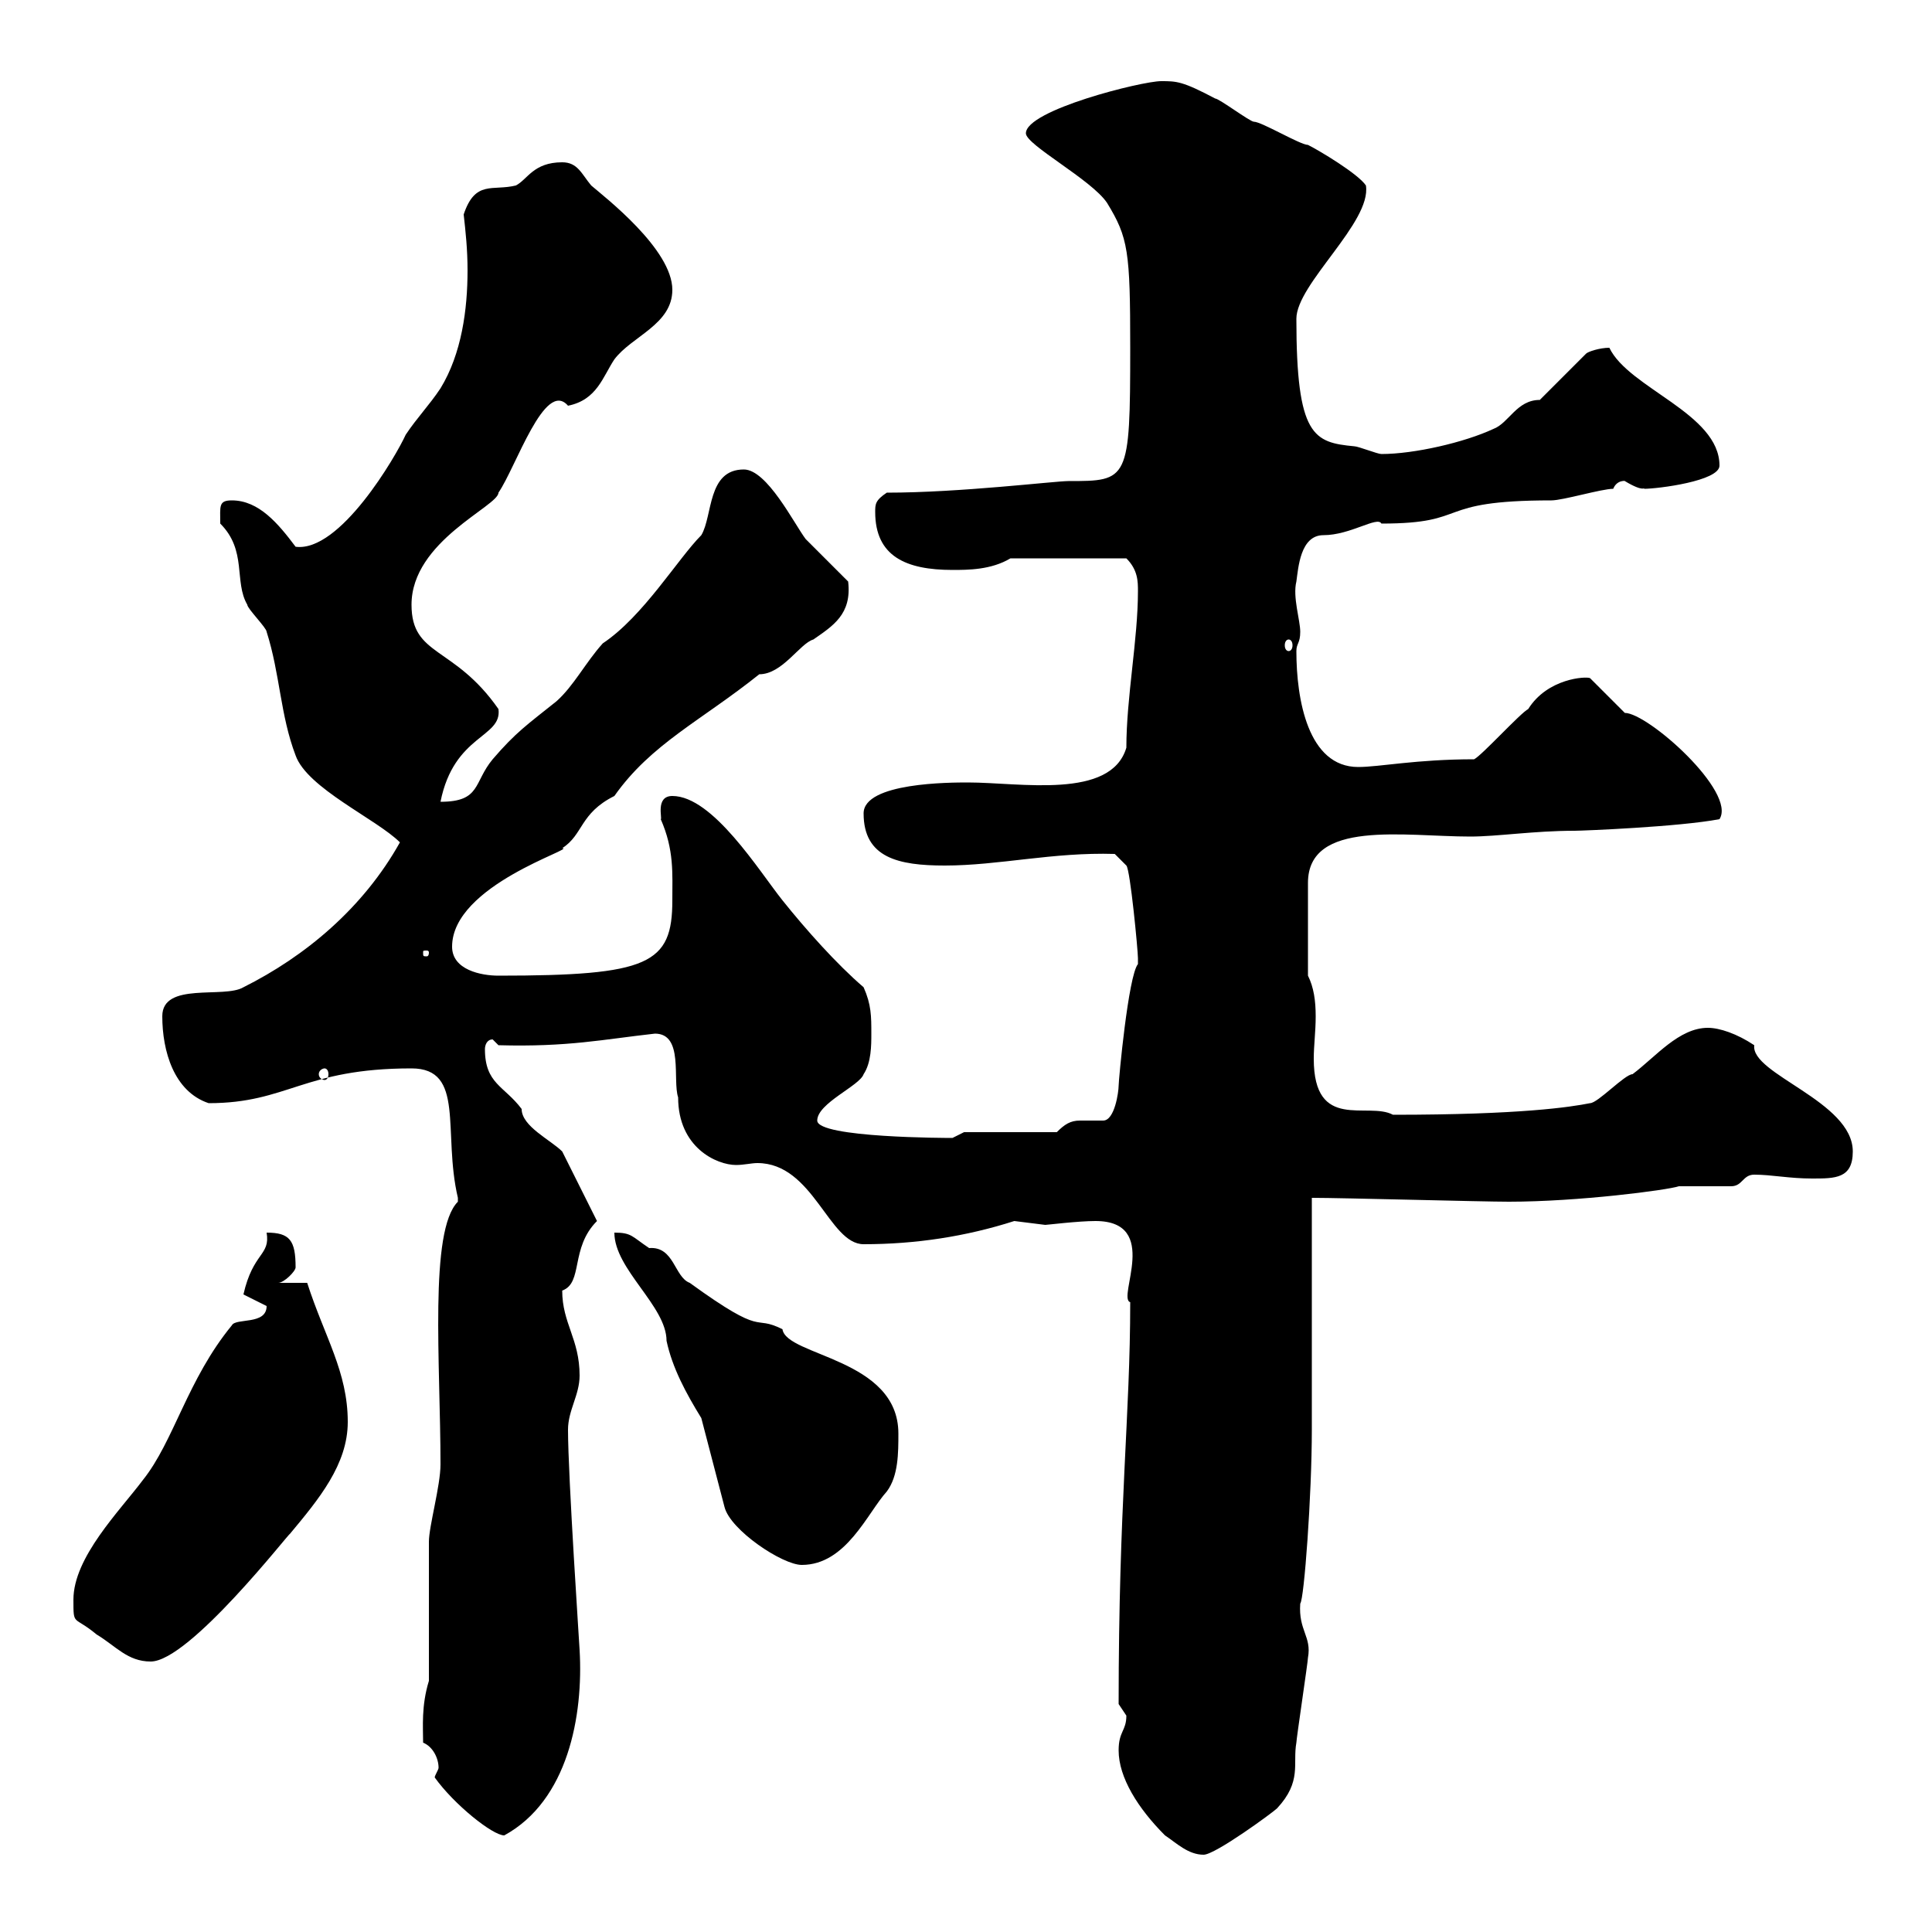 <svg xmlns="http://www.w3.org/2000/svg" xmlns:xlink="http://www.w3.org/1999/xlink" width="300" height="300"><path d="M180.90 285C182.70 286.20 184.50 288 186.90 288C188.70 288 197.70 281.40 198.30 280.80C202.20 276.60 200.70 273.90 201.30 270.60C201.30 270 203.10 258 203.10 257.40C203.70 254.10 201.60 253.20 201.90 249C202.50 248.40 203.70 232.20 203.70 222C203.70 216.60 203.70 191.40 203.70 186C208.50 186 230.10 186.60 234.30 186.60C245.10 186.60 258.90 184.80 260.70 184.20C261.60 184.20 267.90 184.20 268.80 184.20C270.60 184.20 270.60 182.40 272.40 182.40C275.10 182.40 277.80 183 281.40 183C285 183 287.70 183 287.70 178.80C287.70 171 271.80 166.80 272.40 162.30C269.70 160.50 267 159.60 265.20 159.60C260.70 159.60 257.10 164.10 253.50 166.80C252.30 166.80 248.10 171.30 246.90 171.30C243.90 171.90 236.10 173.10 216.30 173.10C212.40 171 204 175.80 204 164.40C204 162.30 204.30 160.20 204.30 157.80C204.30 155.40 204 153.30 203.10 151.50L203.10 137.10C203.10 127.20 218.10 129.90 228.30 129.90C232.50 129.90 238.20 129 244.50 129C245.70 129 260.70 128.40 267 127.20C269.70 123 255.90 110.70 252.30 110.70L246.90 105.30C246.30 105 240.30 105.30 237.30 110.10C236.10 110.70 230.10 117.30 228.90 117.90C219.90 117.90 214.20 119.10 210.90 119.10C203.10 119.10 201.30 108.60 201.30 101.10C201.30 99.90 201.90 99.90 201.90 98.10C201.90 96.30 200.70 92.70 201.30 90.30C201.60 88.20 201.90 83.10 205.50 83.10C209.70 83.10 213.90 80.10 214.50 81.30C228.60 81.30 222.30 77.70 240.90 77.70C242.70 77.70 248.70 75.90 250.50 75.90C251.10 74.40 252.60 74.70 252.30 74.70C255.30 76.50 255.30 75.60 255.30 75.90C257.40 75.90 267 74.70 267 72.30C267 64.20 252.90 60.30 249.90 54C248.40 54 246.60 54.60 246.30 54.90L239.10 62.10C235.50 62.10 234.30 65.70 231.90 66.60C227.40 68.70 219.60 70.50 214.50 70.50C213.90 70.50 210.90 69.30 210.30 69.30C204 68.70 201.30 67.80 201.30 49.50C201.30 44.10 213 34.50 212.10 28.80C210.90 27 204.90 23.40 203.10 22.50C201.90 22.50 195.90 18.90 194.70 18.90C194.10 18.90 189.30 15.30 188.70 15.30C183.60 12.60 182.70 12.60 180.30 12.60C177.30 12.60 159.30 17.10 159.30 20.70C159.30 22.50 169.50 27.90 171.90 31.50C175.20 36.90 175.50 39 175.50 54C175.50 74.70 175.20 74.70 165.90 74.70C163.80 74.70 149.10 76.50 137.70 76.50C135.90 77.70 135.90 78.30 135.90 79.50C135.90 86.40 140.70 88.50 147.90 88.50C150.30 88.50 153.90 88.50 156.90 86.70L174.90 86.70C176.70 88.50 176.70 90.30 176.70 91.80C176.70 99.30 174.90 108.30 174.90 116.10C172.50 124.20 158.40 121.50 150.30 121.50C147.60 121.50 134.10 121.50 134.10 126.30C134.10 133.20 139.50 134.40 146.70 134.40C155.10 134.40 163.50 132.30 173.10 132.60L174.90 134.40C175.50 135 176.70 147.60 176.70 148.80C176.70 148.80 176.70 149.70 176.70 149.70C175.20 151.50 173.70 167.70 173.70 168.60C173.70 169.50 173.10 174 171.30 174C169.80 174 168.90 174 167.70 174C166.20 174 165.30 174.60 164.10 175.80L149.70 175.80C149.70 175.80 147.90 176.70 147.90 176.70C147.30 176.70 126.90 176.70 126.90 174C126.90 171.30 133.50 168.60 134.10 166.80C135.30 165 135.30 162.30 135.30 160.50C135.30 157.80 135.30 156 134.10 153.30C129.90 149.70 125.10 144.30 121.50 139.80C117.90 135.30 110.70 123.60 104.40 123.60C101.70 123.60 102.90 127.20 102.60 127.20C104.70 132 104.40 135.60 104.40 139.80C104.40 149.70 100.80 151.50 77.40 151.50C74.70 151.50 70.20 150.60 70.20 147C70.20 137.40 89.70 131.70 87.30 131.70C90.60 129.60 90 126.30 95.40 123.60C101.10 115.50 108.90 111.90 117.90 104.70C121.50 104.70 124.20 99.90 126.30 99.30C129.30 97.20 132.30 95.40 131.70 90.30C130.50 89.10 126.30 84.90 125.10 83.70C123.30 81.30 119.10 72.90 115.50 72.90C109.80 72.90 110.70 80.10 108.90 83.10C105.30 86.70 99.90 95.70 93.60 99.90C90.90 102.90 89.10 106.50 86.40 108.90C81.90 112.50 80.10 113.70 76.50 117.90C73.50 121.50 74.70 124.50 68.40 124.50C70.50 114 78 114.60 77.40 110.10C70.50 100.20 63.90 102 63.90 93.90C63.90 84 77.40 78.60 77.40 76.50C80.10 72.60 84.60 58.80 88.20 63C92.70 62.10 93.60 58.50 95.40 55.80C98.10 52.20 104.40 50.40 104.40 45C104.40 38.70 93.90 30.60 91.80 28.80C90.30 27 89.70 25.20 87.30 25.20C82.80 25.20 81.90 27.90 80.10 28.80C76.50 29.70 73.80 27.90 72 33.30C72.30 36 72.60 38.70 72.60 42C72.60 48 71.70 54.90 68.40 60.30C66.60 63 64.80 64.80 63 67.50C61.50 70.80 52.80 85.80 45.90 84.90C43.20 81.30 40.20 77.70 36 77.70C33.90 77.70 34.20 78.60 34.20 81.30C38.40 85.50 36.30 90.30 38.40 93.90C38.40 94.50 41.40 97.50 41.40 98.10C43.50 104.70 43.50 111 45.90 117.30C47.70 122.40 58.50 127.20 62.10 130.80C56.40 141 47.40 148.50 37.80 153.30C34.80 155.10 25.20 152.40 25.20 157.80C25.20 163.20 27 169.50 32.40 171.30C44.70 171.30 47.10 165.90 63.90 165.90C72.30 165.90 68.70 175.80 71.10 186C71.10 186 71.10 186 71.10 186.60C66.60 191.10 68.40 211.80 68.40 227.40C68.40 230.70 66.60 237 66.60 239.40L66.60 261C65.40 264.90 65.70 268.20 65.70 270.60C67.20 271.20 68.10 273 68.10 274.50C68.10 274.80 67.50 275.70 67.50 276C70.50 280.20 76.50 285 78.30 285C88.20 279.60 90.60 266.40 90 256.20C90 255.90 88.20 229.20 88.20 222C88.20 219 90 216.60 90 213.60C90 207.90 87.30 205.50 87.30 200.40C90.60 199.20 88.50 193.80 92.70 189.60C91.80 187.80 88.20 180.60 87.30 178.80C85.50 177 81 174.90 81 172.20C78.30 168.60 75.30 168.30 75.30 162.90C75.30 162.30 75.60 161.40 76.50 161.40L77.40 162.30C88.20 162.60 93.60 161.40 101.70 160.50C106.20 160.50 104.40 167.70 105.30 170.40C105.30 178.20 111.30 180.90 114.30 180.90C115.50 180.90 116.70 180.60 117.60 180.60C126.30 180.60 128.70 193.20 134.10 193.20C142.20 193.20 150 192 157.50 189.60C157.50 189.60 162.30 190.20 162.30 190.20C162.60 190.20 167.40 189.60 170.10 189.60C180.30 189.60 173.40 201.60 175.50 202.20C175.50 219.90 173.70 233.40 173.70 264.60C173.70 264.60 174.90 266.40 174.90 266.40C174.90 268.80 173.70 268.80 173.70 271.80C173.70 276 176.70 280.80 180.90 285ZM11.40 248.40C11.40 252.60 11.40 250.80 15 253.80C18 255.60 19.80 258 23.40 258C29.40 258 45 237.90 45 238.20C49.50 232.80 54 227.40 54 220.80C54 213 50.40 207.60 47.70 199.20L43.20 199.20C44.10 199.20 45.90 197.40 45.90 196.80C45.90 192.60 45 191.40 41.40 191.40C42 195 39.30 194.40 37.80 201L41.40 202.80C41.40 205.80 36.60 204.60 36 205.80C29.10 214.20 27 223.80 22.20 229.80C18.60 234.60 11.40 241.80 11.40 248.40ZM108.90 220.20L112.50 234C113.40 237.60 121.50 243 124.50 243C131.40 243 134.70 234.90 137.70 231.60C139.50 229.20 139.50 225.60 139.50 222.60C139.50 210.90 122.10 210.60 121.50 206.40C116.70 204 119.10 207.90 107.10 199.20C104.70 198.30 104.70 193.50 100.80 193.80C98.10 192 98.10 191.40 95.40 191.40C95.40 197.10 103.50 202.80 103.50 208.20C104.40 212.40 106.50 216.30 108.90 220.20ZM50.40 165.90C50.70 165.90 51 166.20 51 166.80C51 167.40 50.70 167.70 50.40 167.70C50.10 167.70 49.50 167.40 49.50 166.80C49.50 166.20 50.10 165.90 50.40 165.90ZM66.60 147.90C66.60 148.50 66.30 148.50 66.30 148.50C65.70 148.50 65.70 148.50 65.70 147.90C65.70 147.60 65.70 147.60 66.30 147.60C66.30 147.60 66.60 147.60 66.60 147.90ZM200.10 99.30C200.40 99.30 200.70 99.60 200.70 100.20C200.70 100.80 200.40 101.10 200.10 101.10C199.80 101.10 199.50 100.80 199.50 100.20C199.50 99.60 199.80 99.30 200.10 99.30Z"/></svg>